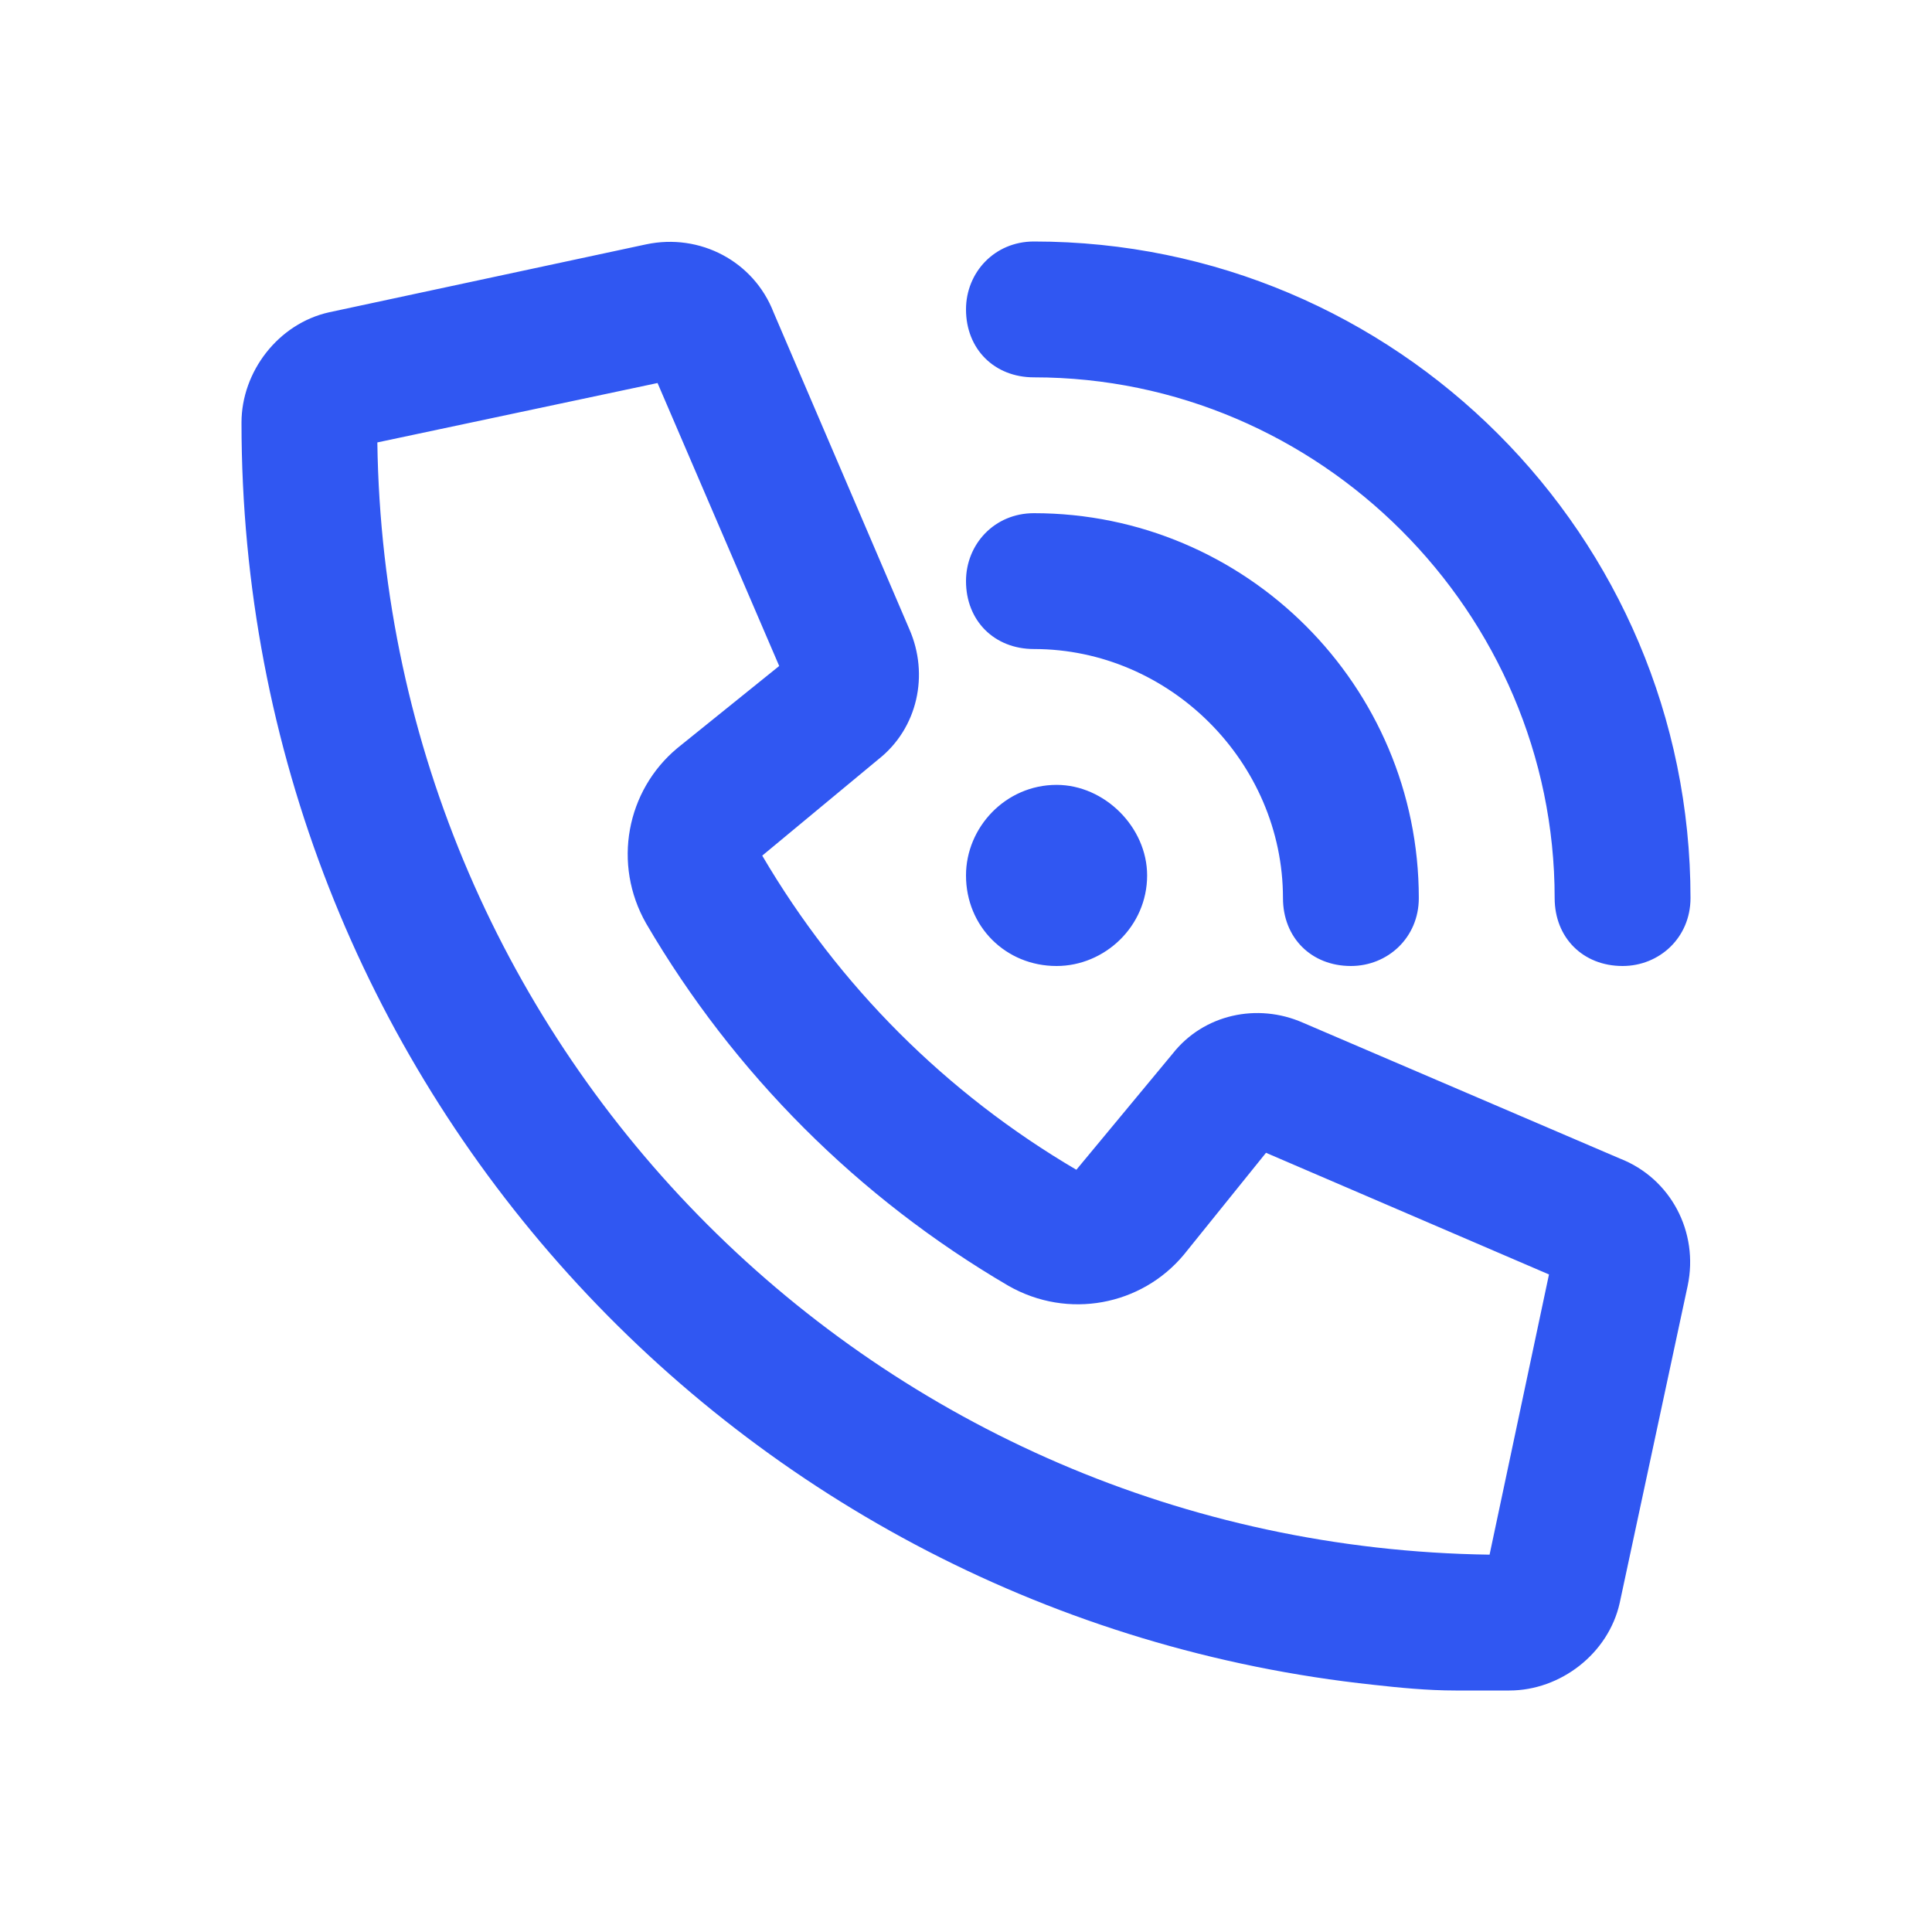 <svg width="32" height="32" viewBox="0 0 32 32" fill="none" xmlns="http://www.w3.org/2000/svg">
<path d="M17.125 4C23.125 4 28 8.875 28 14.875C28 15.531 27.484 16 26.875 16C26.219 16 25.75 15.531 25.75 14.875C25.75 10.141 21.859 6.25 17.125 6.25C16.469 6.25 16 5.781 16 5.125C16 4.516 16.469 4 17.125 4ZM17.5 13C18.297 13 19 13.703 19 14.5C19 15.344 18.297 16 17.5 16C16.656 16 16 15.344 16 14.5C16 13.703 16.656 13 17.5 13ZM16 9.625C16 9.016 16.469 8.5 17.125 8.5C20.641 8.5 23.5 11.359 23.5 14.875C23.5 15.531 22.984 16 22.375 16C21.719 16 21.25 15.531 21.25 14.875C21.25 12.625 19.375 10.75 17.125 10.75C16.469 10.75 16 10.281 16 9.625ZM19.422 17.453C19.938 16.797 20.828 16.609 21.578 16.938L26.828 19.188C27.672 19.516 28.141 20.406 27.953 21.297L26.828 26.547C26.641 27.391 25.844 28 25 28C24.672 28 24.391 28 24.109 28C23.641 28 23.172 27.953 22.75 27.906C12.203 26.781 4 17.875 4 7C4 6.156 4.609 5.359 5.453 5.172L10.703 4.047C11.594 3.859 12.484 4.328 12.812 5.172L15.062 10.422C15.391 11.172 15.203 12.062 14.547 12.578L12.625 14.172C13.891 16.328 15.672 18.109 17.828 19.375L19.422 17.453ZM25.656 21.109L20.969 19.094L19.609 20.781C18.906 21.625 17.688 21.859 16.703 21.297C14.219 19.844 12.156 17.781 10.703 15.297C10.141 14.312 10.375 13.094 11.219 12.391L12.906 11.031L10.891 6.344L6.25 7.328C6.391 17.453 14.547 25.609 24.672 25.75L25.656 21.109Z" fill="#3057F2"/>
</svg>

